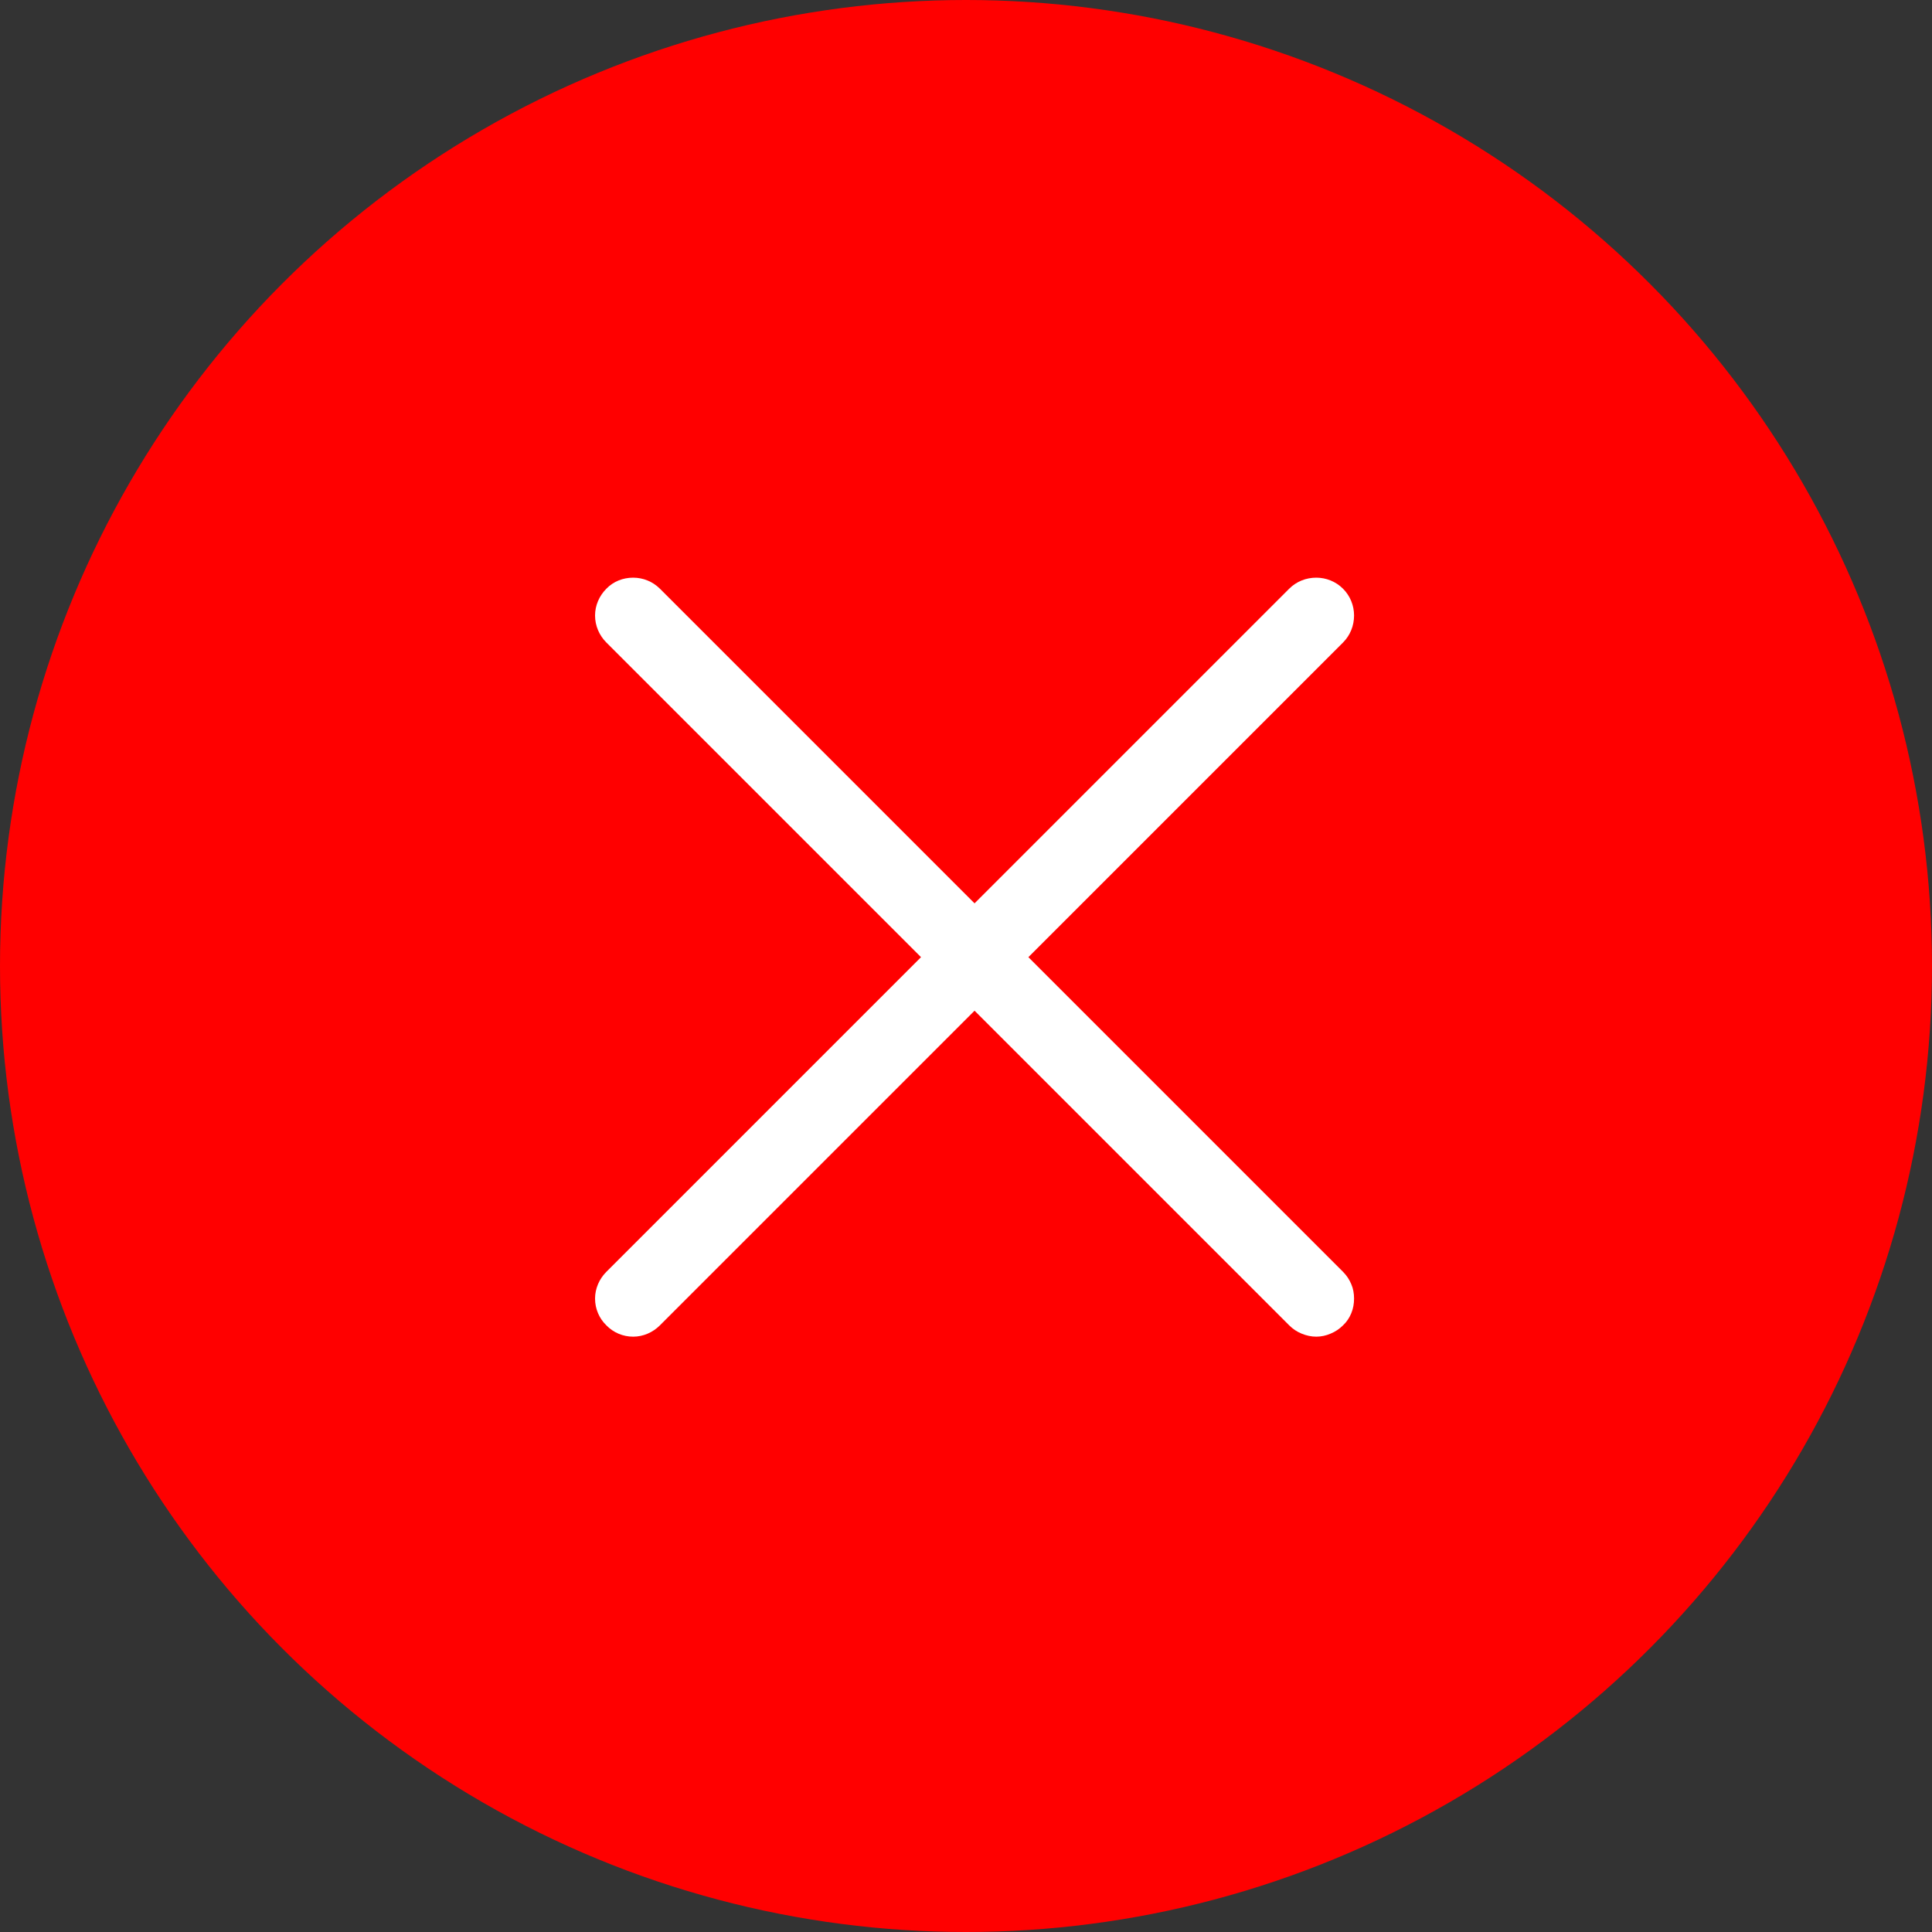 <svg width="7" height="7" viewBox="0 0 7 7" fill="none" xmlns="http://www.w3.org/2000/svg">
<rect x="0" y="0" width="7" height="7" fill="#333333" stroke="none"/>
<circle cx="3.5" cy="3.5" r="3.5" fill="#FF0000"/>
<path d="M4.866 4.608C4.879 4.621 4.889 4.636 4.896 4.653C4.903 4.669 4.906 4.687 4.906 4.705C4.906 4.723 4.903 4.741 4.896 4.758C4.889 4.775 4.879 4.79 4.866 4.802C4.853 4.815 4.838 4.825 4.821 4.832C4.805 4.839 4.787 4.843 4.769 4.843C4.751 4.843 4.733 4.839 4.716 4.832C4.699 4.825 4.684 4.815 4.671 4.802L3.531 3.662L2.391 4.802C2.365 4.828 2.33 4.843 2.294 4.843C2.257 4.843 2.222 4.828 2.197 4.802C2.171 4.777 2.156 4.742 2.156 4.705C2.156 4.669 2.171 4.634 2.197 4.608L3.337 3.468L2.197 2.328C2.171 2.302 2.156 2.267 2.156 2.23C2.156 2.194 2.171 2.159 2.197 2.133C2.222 2.107 2.257 2.093 2.294 2.093C2.33 2.093 2.365 2.107 2.391 2.133L3.531 3.273L4.671 2.133C4.697 2.107 4.732 2.093 4.769 2.093C4.805 2.093 4.84 2.107 4.866 2.133C4.892 2.159 4.906 2.194 4.906 2.23C4.906 2.267 4.892 2.302 4.866 2.328L3.726 3.468L4.866 4.608Z" fill="white"/>
</svg>
